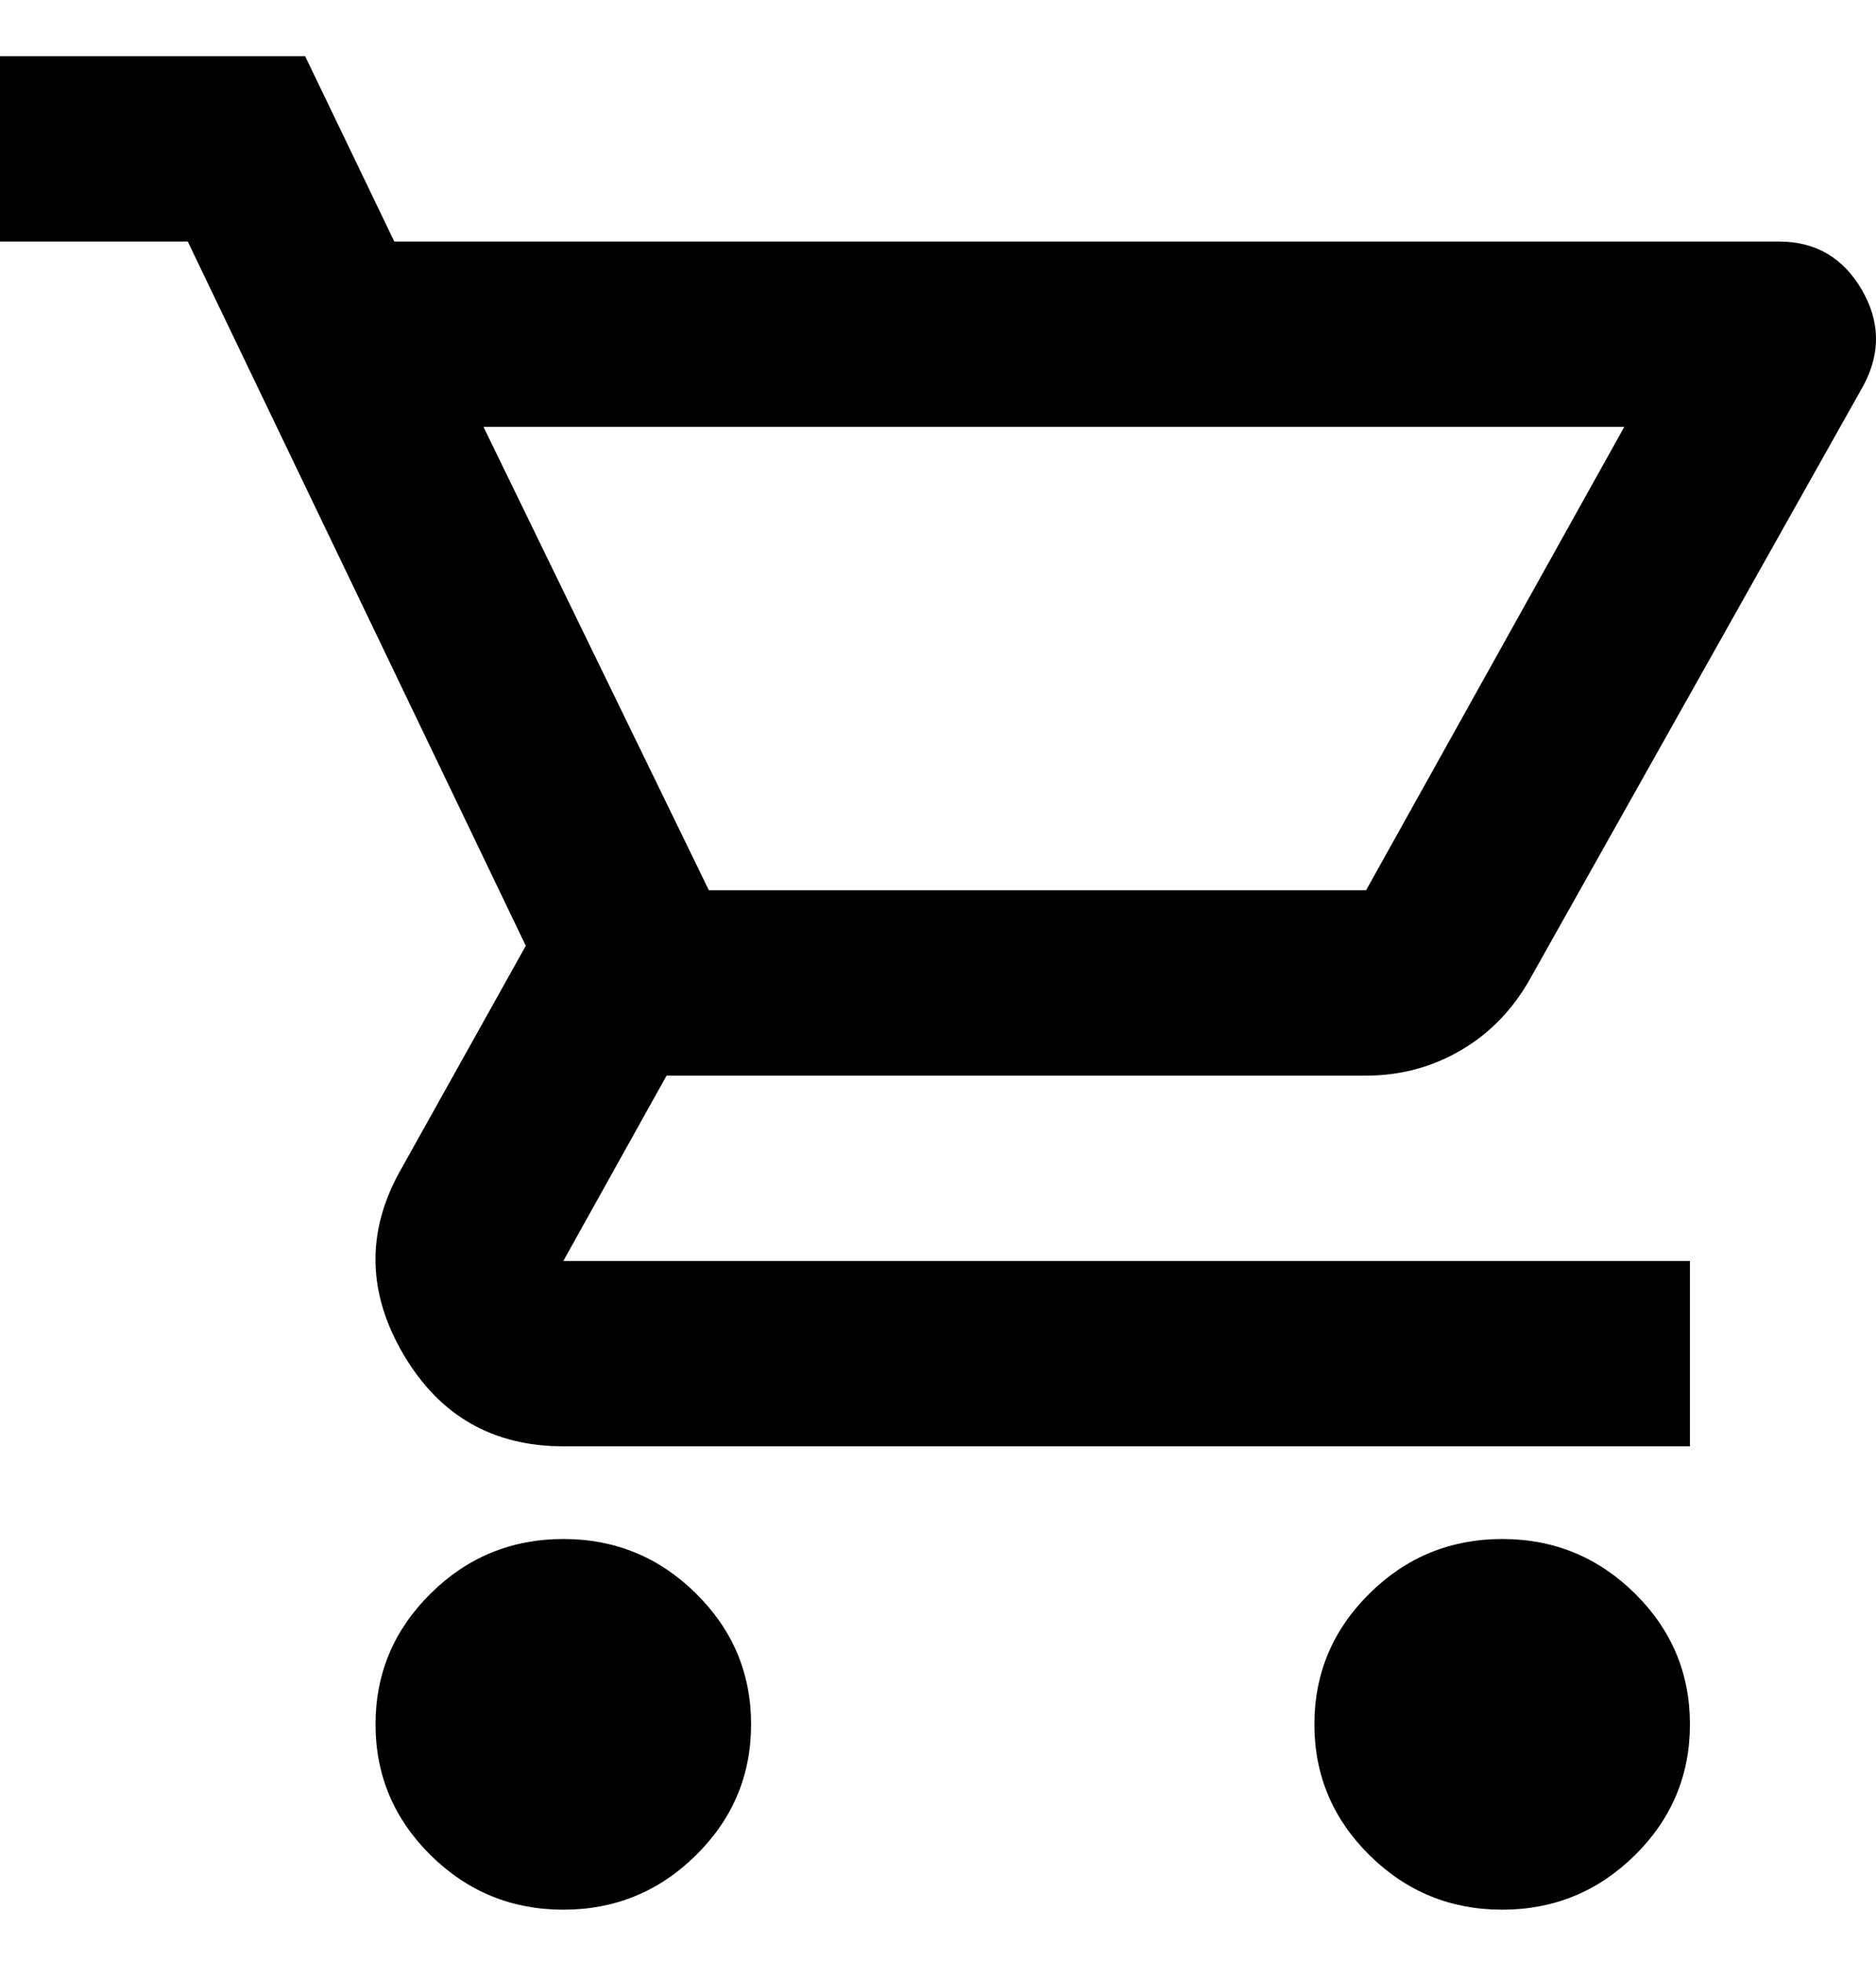 <svg width="22" height="23" viewBox="0 0 22 23" fill="none" xmlns="http://www.w3.org/2000/svg">
<path d="M6.606 22.39C6.001 22.39 5.482 22.177 5.051 21.752C4.62 21.326 4.404 20.814 4.404 20.217C4.404 19.619 4.62 19.108 5.051 18.682C5.482 18.256 6.001 18.044 6.606 18.044C7.212 18.044 7.73 18.256 8.161 18.682C8.593 19.108 8.808 19.619 8.808 20.217C8.808 20.814 8.593 21.326 8.161 21.752C7.73 22.177 7.212 22.39 6.606 22.39ZM17.616 22.39C17.011 22.39 16.492 22.177 16.061 21.752C15.63 21.326 15.414 20.814 15.414 20.217C15.414 19.619 15.63 19.108 16.061 18.682C16.492 18.256 17.011 18.044 17.616 18.044C18.222 18.044 18.74 18.256 19.172 18.682C19.603 19.108 19.818 19.619 19.818 20.217C19.818 20.814 19.603 21.326 19.172 21.752C18.74 22.177 18.222 22.39 17.616 22.39ZM5.67 5.005L8.313 10.438H16.02L19.048 5.005H5.67ZM4.624 2.832H20.864C21.286 2.832 21.608 3.017 21.828 3.388C22.048 3.76 22.057 4.135 21.855 4.516L17.947 11.47C17.745 11.832 17.474 12.113 17.135 12.312C16.795 12.511 16.424 12.611 16.02 12.611H7.817L6.606 14.784H19.818V16.957H6.606C5.78 16.957 5.156 16.599 4.734 15.884C4.312 15.169 4.294 14.458 4.679 13.752L6.166 11.089L2.202 2.832H0V0.658H3.578L4.624 2.832Z" fill="black"/>
</svg>
